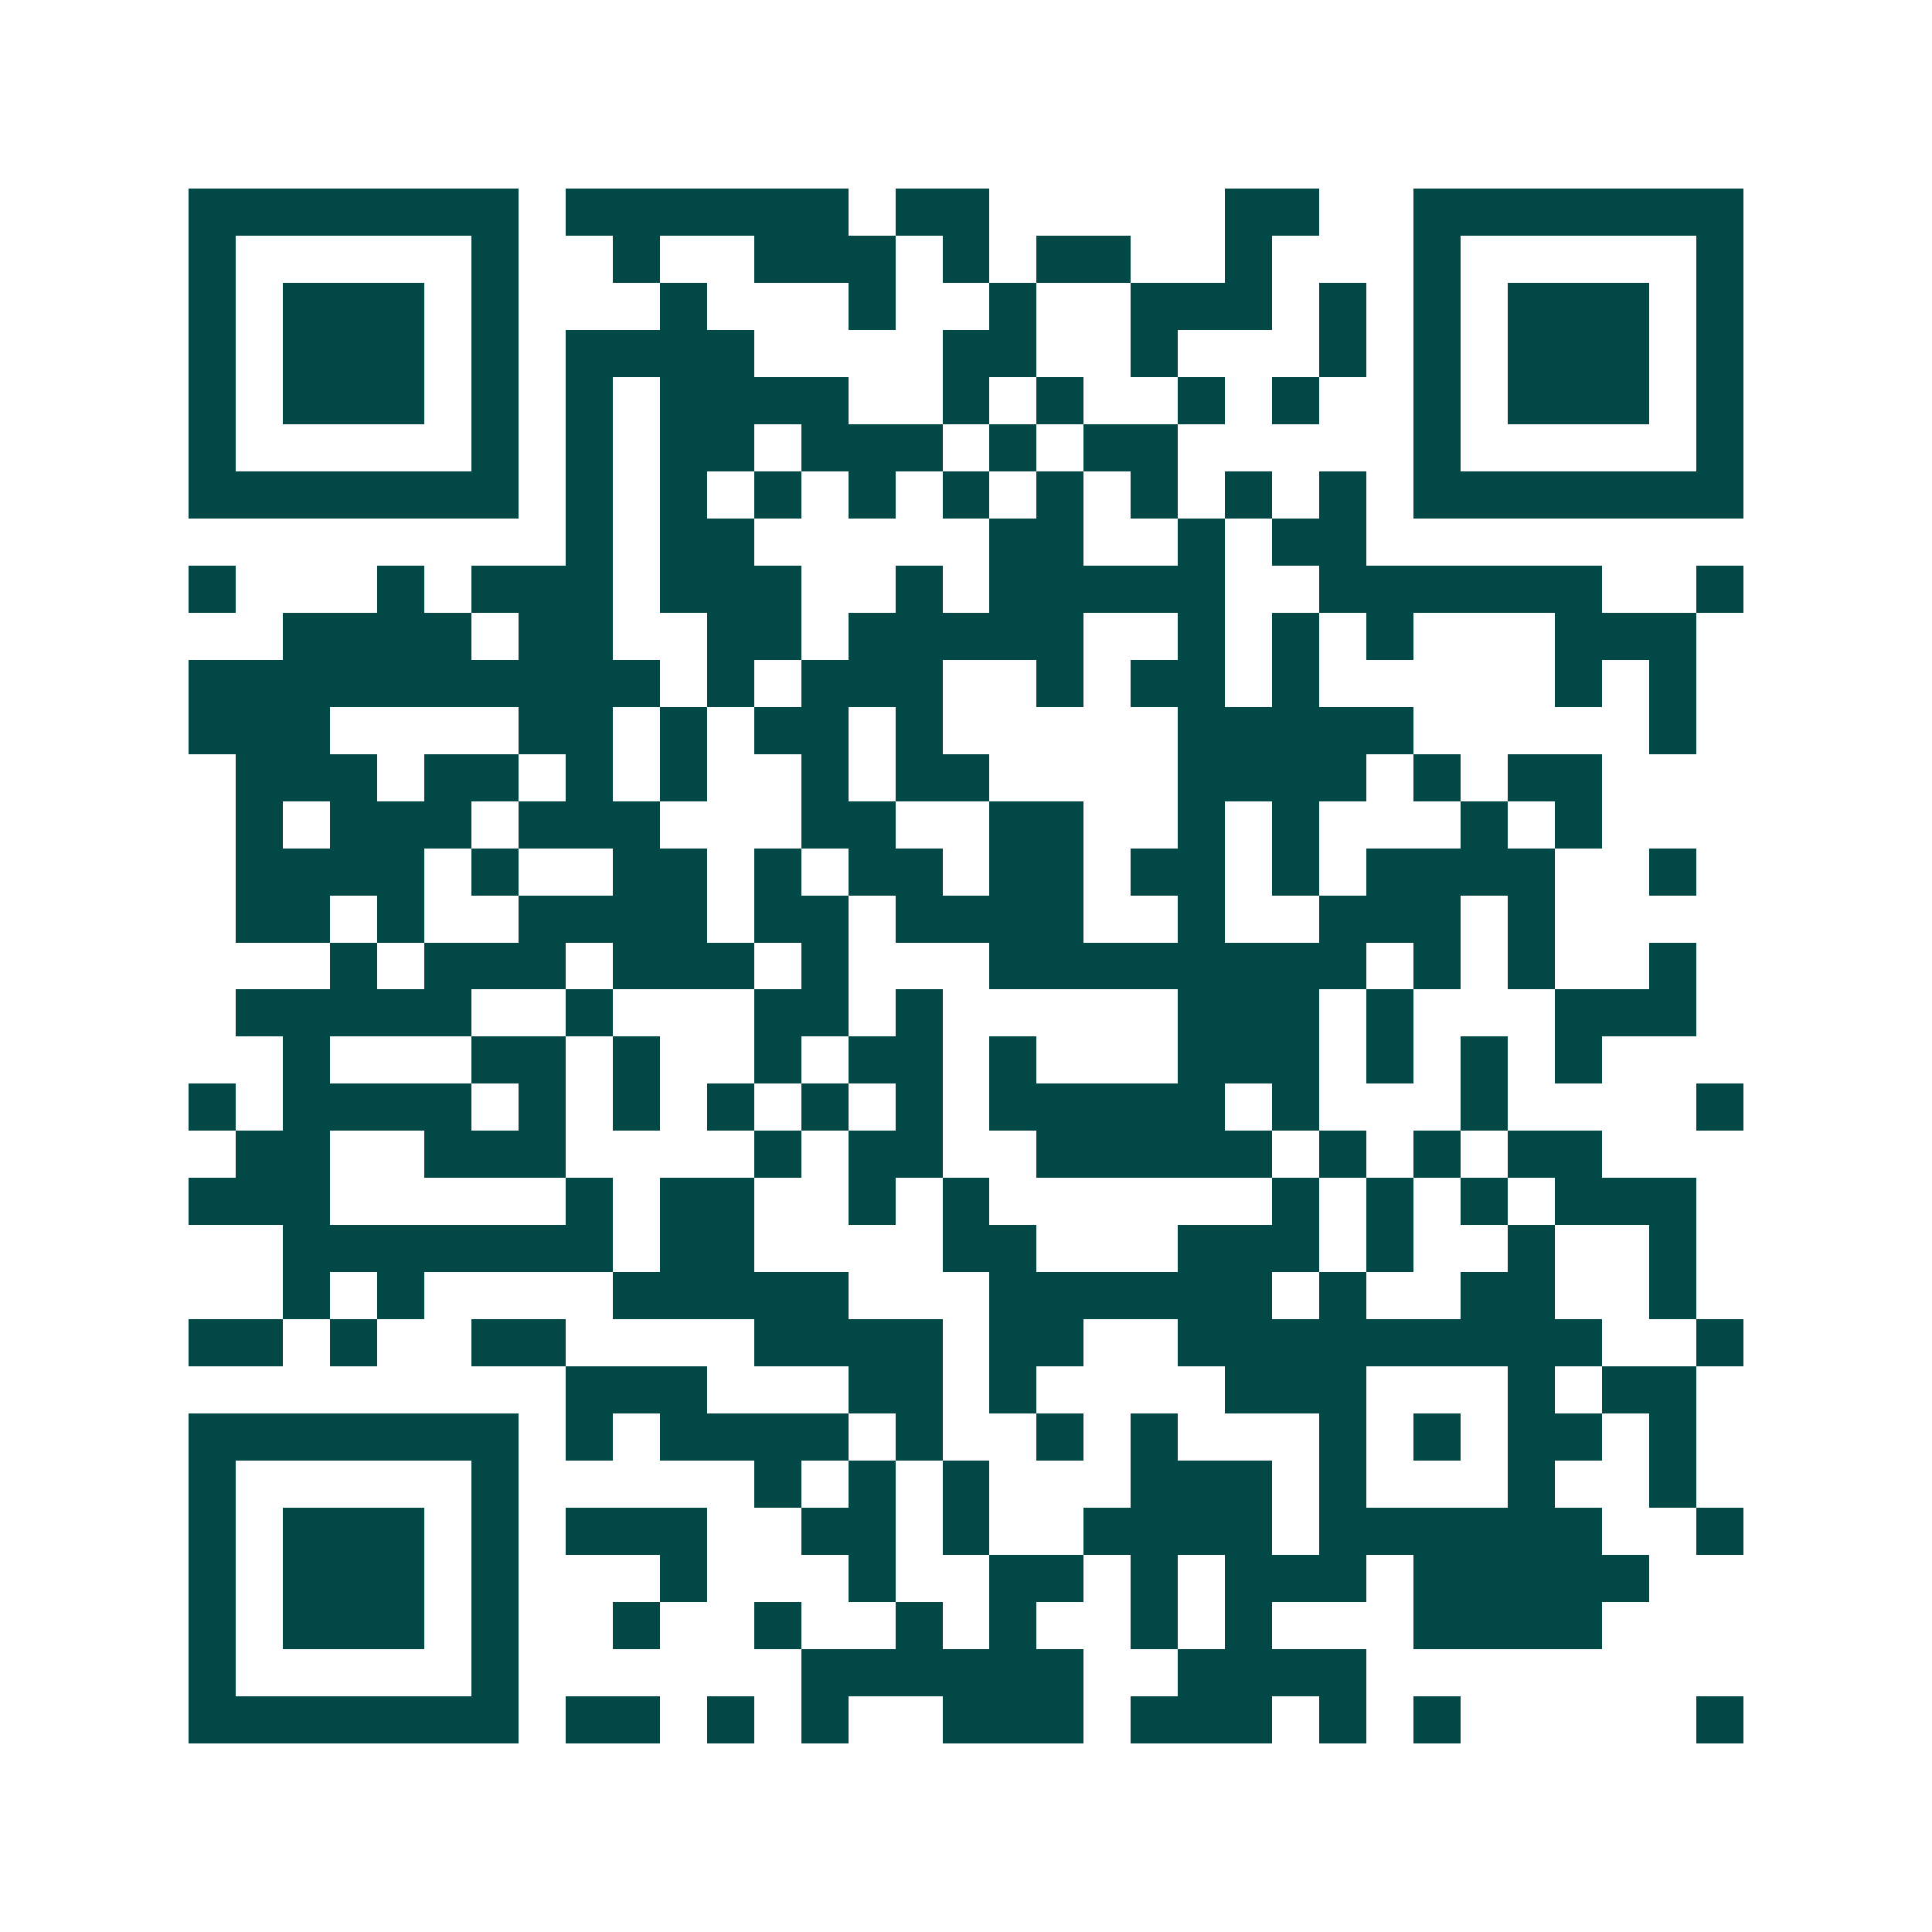 <svg xmlns="http://www.w3.org/2000/svg" width="200" height="200" viewBox="0 0 41 41" shape-rendering="crispEdges"><path fill="#ffffff" d="M0 0h41v41H0z"/><path stroke="#014847" d="M4 4.5h7m1 0h6m1 0h2m5 0h2m2 0h7M4 5.5h1m5 0h1m2 0h1m2 0h3m1 0h1m1 0h2m2 0h1m3 0h1m5 0h1M4 6.5h1m1 0h3m1 0h1m3 0h1m3 0h1m2 0h1m2 0h3m1 0h1m1 0h1m1 0h3m1 0h1M4 7.5h1m1 0h3m1 0h1m1 0h4m4 0h2m2 0h1m3 0h1m1 0h1m1 0h3m1 0h1M4 8.5h1m1 0h3m1 0h1m1 0h1m1 0h4m2 0h1m1 0h1m2 0h1m1 0h1m2 0h1m1 0h3m1 0h1M4 9.5h1m5 0h1m1 0h1m1 0h2m1 0h3m1 0h1m1 0h2m5 0h1m5 0h1M4 10.5h7m1 0h1m1 0h1m1 0h1m1 0h1m1 0h1m1 0h1m1 0h1m1 0h1m1 0h1m1 0h7M12 11.5h1m1 0h2m5 0h2m2 0h1m1 0h2M4 12.5h1m3 0h1m1 0h3m1 0h3m2 0h1m1 0h5m2 0h6m2 0h1M6 13.5h4m1 0h2m2 0h2m1 0h5m2 0h1m1 0h1m1 0h1m3 0h3M4 14.5h10m1 0h1m1 0h3m2 0h1m1 0h2m1 0h1m5 0h1m1 0h1M4 15.5h3m4 0h2m1 0h1m1 0h2m1 0h1m5 0h5m5 0h1M5 16.5h3m1 0h2m1 0h1m1 0h1m2 0h1m1 0h2m4 0h4m1 0h1m1 0h2M5 17.5h1m1 0h3m1 0h3m3 0h2m2 0h2m2 0h1m1 0h1m3 0h1m1 0h1M5 18.5h4m1 0h1m2 0h2m1 0h1m1 0h2m1 0h2m1 0h2m1 0h1m1 0h4m2 0h1M5 19.5h2m1 0h1m2 0h4m1 0h2m1 0h4m2 0h1m2 0h3m1 0h1M7 20.5h1m1 0h3m1 0h3m1 0h1m3 0h8m1 0h1m1 0h1m2 0h1M5 21.5h5m2 0h1m3 0h2m1 0h1m5 0h3m1 0h1m3 0h3M6 22.5h1m3 0h2m1 0h1m2 0h1m1 0h2m1 0h1m3 0h3m1 0h1m1 0h1m1 0h1M4 23.5h1m1 0h4m1 0h1m1 0h1m1 0h1m1 0h1m1 0h1m1 0h5m1 0h1m3 0h1m4 0h1M5 24.5h2m2 0h3m4 0h1m1 0h2m2 0h5m1 0h1m1 0h1m1 0h2M4 25.5h3m5 0h1m1 0h2m2 0h1m1 0h1m6 0h1m1 0h1m1 0h1m1 0h3M6 26.5h7m1 0h2m4 0h2m3 0h3m1 0h1m2 0h1m2 0h1M6 27.5h1m1 0h1m4 0h5m3 0h6m1 0h1m2 0h2m2 0h1M4 28.5h2m1 0h1m2 0h2m4 0h4m1 0h2m2 0h9m2 0h1M12 29.5h3m3 0h2m1 0h1m4 0h3m3 0h1m1 0h2M4 30.5h7m1 0h1m1 0h4m1 0h1m2 0h1m1 0h1m3 0h1m1 0h1m1 0h2m1 0h1M4 31.5h1m5 0h1m5 0h1m1 0h1m1 0h1m3 0h3m1 0h1m3 0h1m2 0h1M4 32.5h1m1 0h3m1 0h1m1 0h3m2 0h2m1 0h1m2 0h4m1 0h6m2 0h1M4 33.5h1m1 0h3m1 0h1m3 0h1m3 0h1m2 0h2m1 0h1m1 0h3m1 0h5M4 34.5h1m1 0h3m1 0h1m2 0h1m2 0h1m2 0h1m1 0h1m2 0h1m1 0h1m3 0h4M4 35.5h1m5 0h1m6 0h6m2 0h4M4 36.5h7m1 0h2m1 0h1m1 0h1m2 0h3m1 0h3m1 0h1m1 0h1m5 0h1"/></svg>
